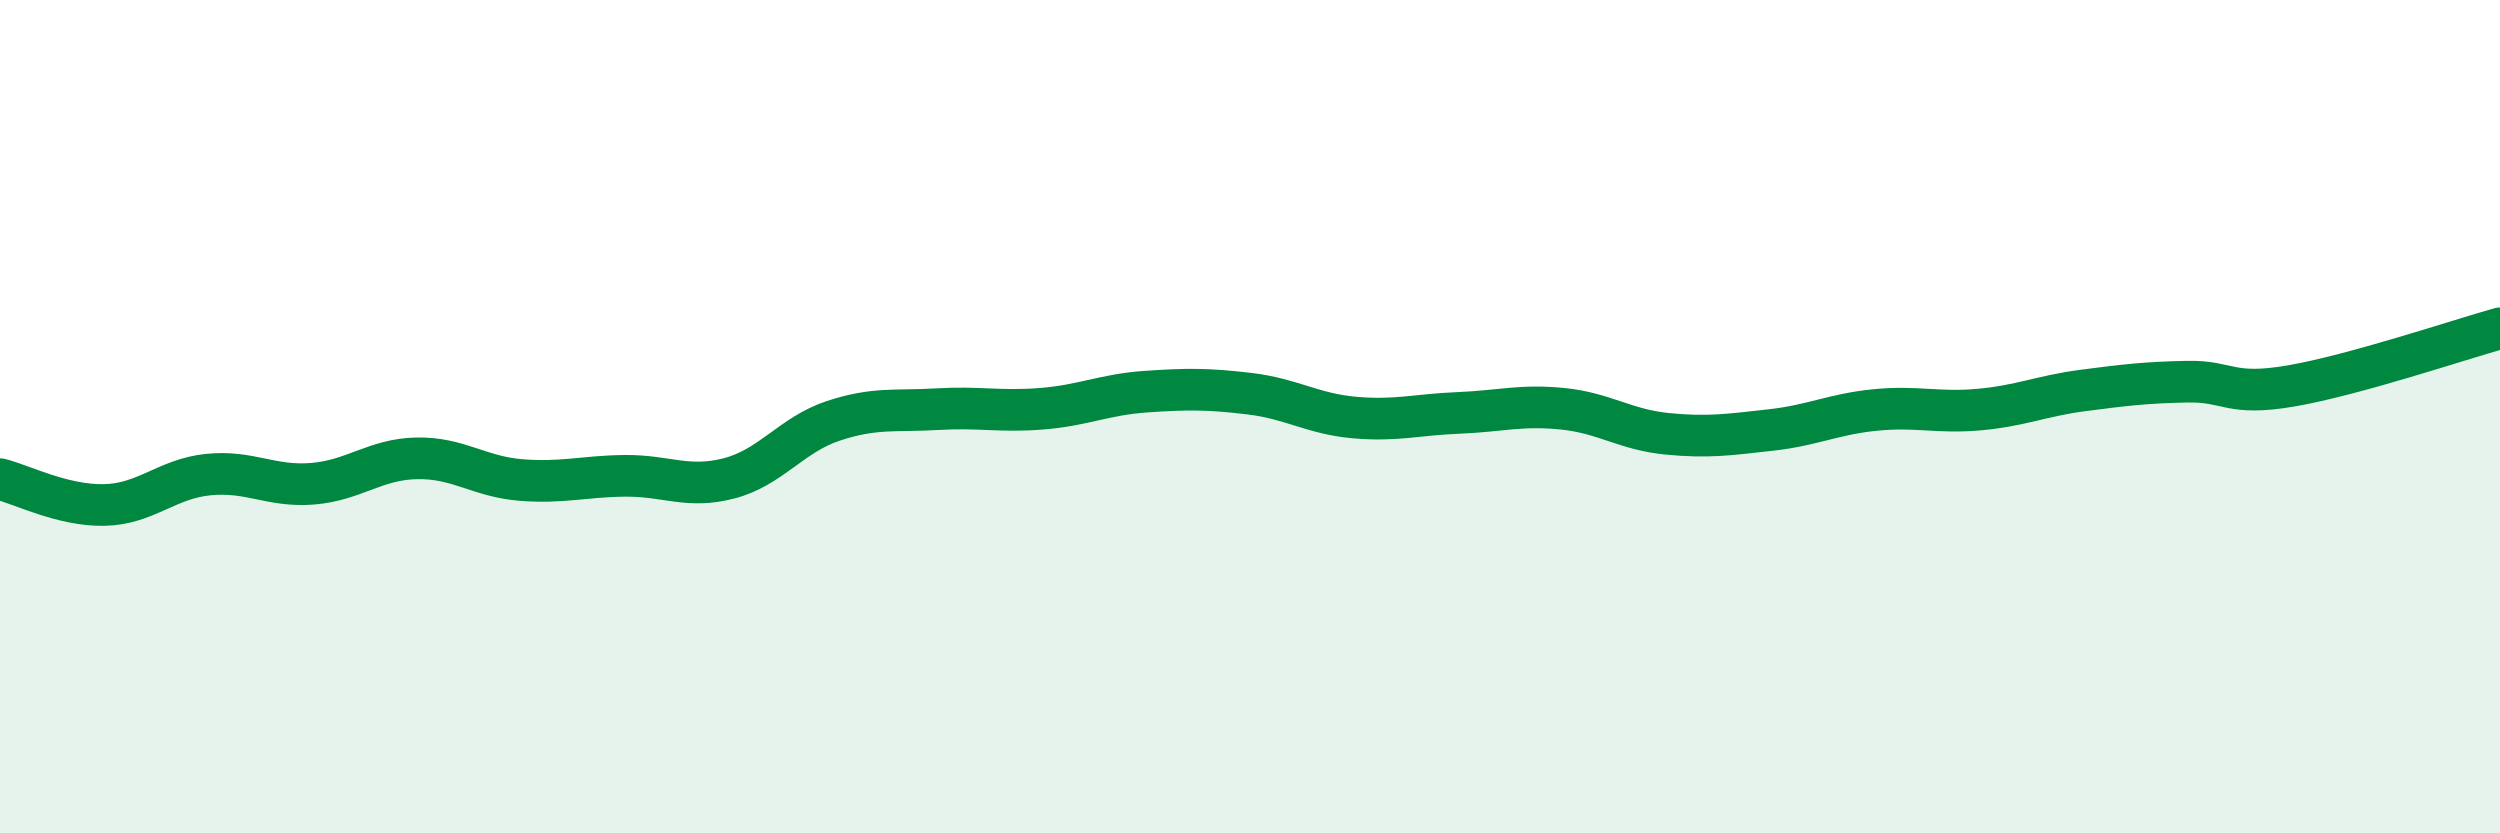 
    <svg width="60" height="20" viewBox="0 0 60 20" xmlns="http://www.w3.org/2000/svg">
      <path
        d="M 0,11.5 C 0.5,11.62 1.5,12.14 2.5,12.12 C 3.5,12.1 4,11.49 5,11.39 C 6,11.29 6.5,11.69 7.5,11.61 C 8.5,11.53 9,11.02 10,11 C 11,10.98 11.5,11.44 12.5,11.52 C 13.5,11.6 14,11.43 15,11.42 C 16,11.41 16.5,11.74 17.5,11.48 C 18.5,11.22 19,10.43 20,10.1 C 21,9.77 21.5,9.88 22.5,9.82 C 23.5,9.76 24,9.89 25,9.81 C 26,9.73 26.5,9.47 27.5,9.4 C 28.5,9.33 29,9.33 30,9.45 C 31,9.57 31.5,9.93 32.5,10.02 C 33.5,10.11 34,9.95 35,9.91 C 36,9.87 36.5,9.71 37.5,9.81 C 38.5,9.91 39,10.31 40,10.41 C 41,10.51 41.5,10.43 42.5,10.32 C 43.5,10.21 44,9.94 45,9.84 C 46,9.74 46.5,9.92 47.5,9.83 C 48.5,9.74 49,9.5 50,9.37 C 51,9.24 51.5,9.18 52.5,9.16 C 53.5,9.14 53.5,9.52 55,9.26 C 56.5,9 59,8.16 60,7.88L60 20L0 20Z"
        fill="#008740"
        opacity="0.1"
        stroke-linecap="round"
        stroke-linejoin="round"
      />
      <path
        d="M 0,11.5 C 0.5,11.62 1.5,12.14 2.5,12.12 C 3.5,12.1 4,11.49 5,11.39 C 6,11.29 6.5,11.69 7.5,11.61 C 8.5,11.53 9,11.02 10,11 C 11,10.98 11.5,11.44 12.5,11.52 C 13.5,11.6 14,11.43 15,11.42 C 16,11.41 16.5,11.74 17.5,11.48 C 18.5,11.22 19,10.43 20,10.1 C 21,9.77 21.5,9.88 22.5,9.82 C 23.5,9.76 24,9.89 25,9.81 C 26,9.73 26.5,9.47 27.5,9.4 C 28.5,9.33 29,9.33 30,9.45 C 31,9.57 31.5,9.93 32.5,10.02 C 33.5,10.11 34,9.95 35,9.91 C 36,9.87 36.5,9.71 37.5,9.81 C 38.5,9.91 39,10.31 40,10.41 C 41,10.51 41.5,10.43 42.5,10.32 C 43.5,10.21 44,9.94 45,9.84 C 46,9.74 46.5,9.92 47.5,9.83 C 48.5,9.74 49,9.5 50,9.37 C 51,9.24 51.5,9.18 52.5,9.16 C 53.5,9.14 53.5,9.52 55,9.26 C 56.5,9 59,8.16 60,7.88"
        stroke="#008740"
        stroke-width="1"
        fill="none"
        stroke-linecap="round"
        stroke-linejoin="round"
      />
    </svg>
  